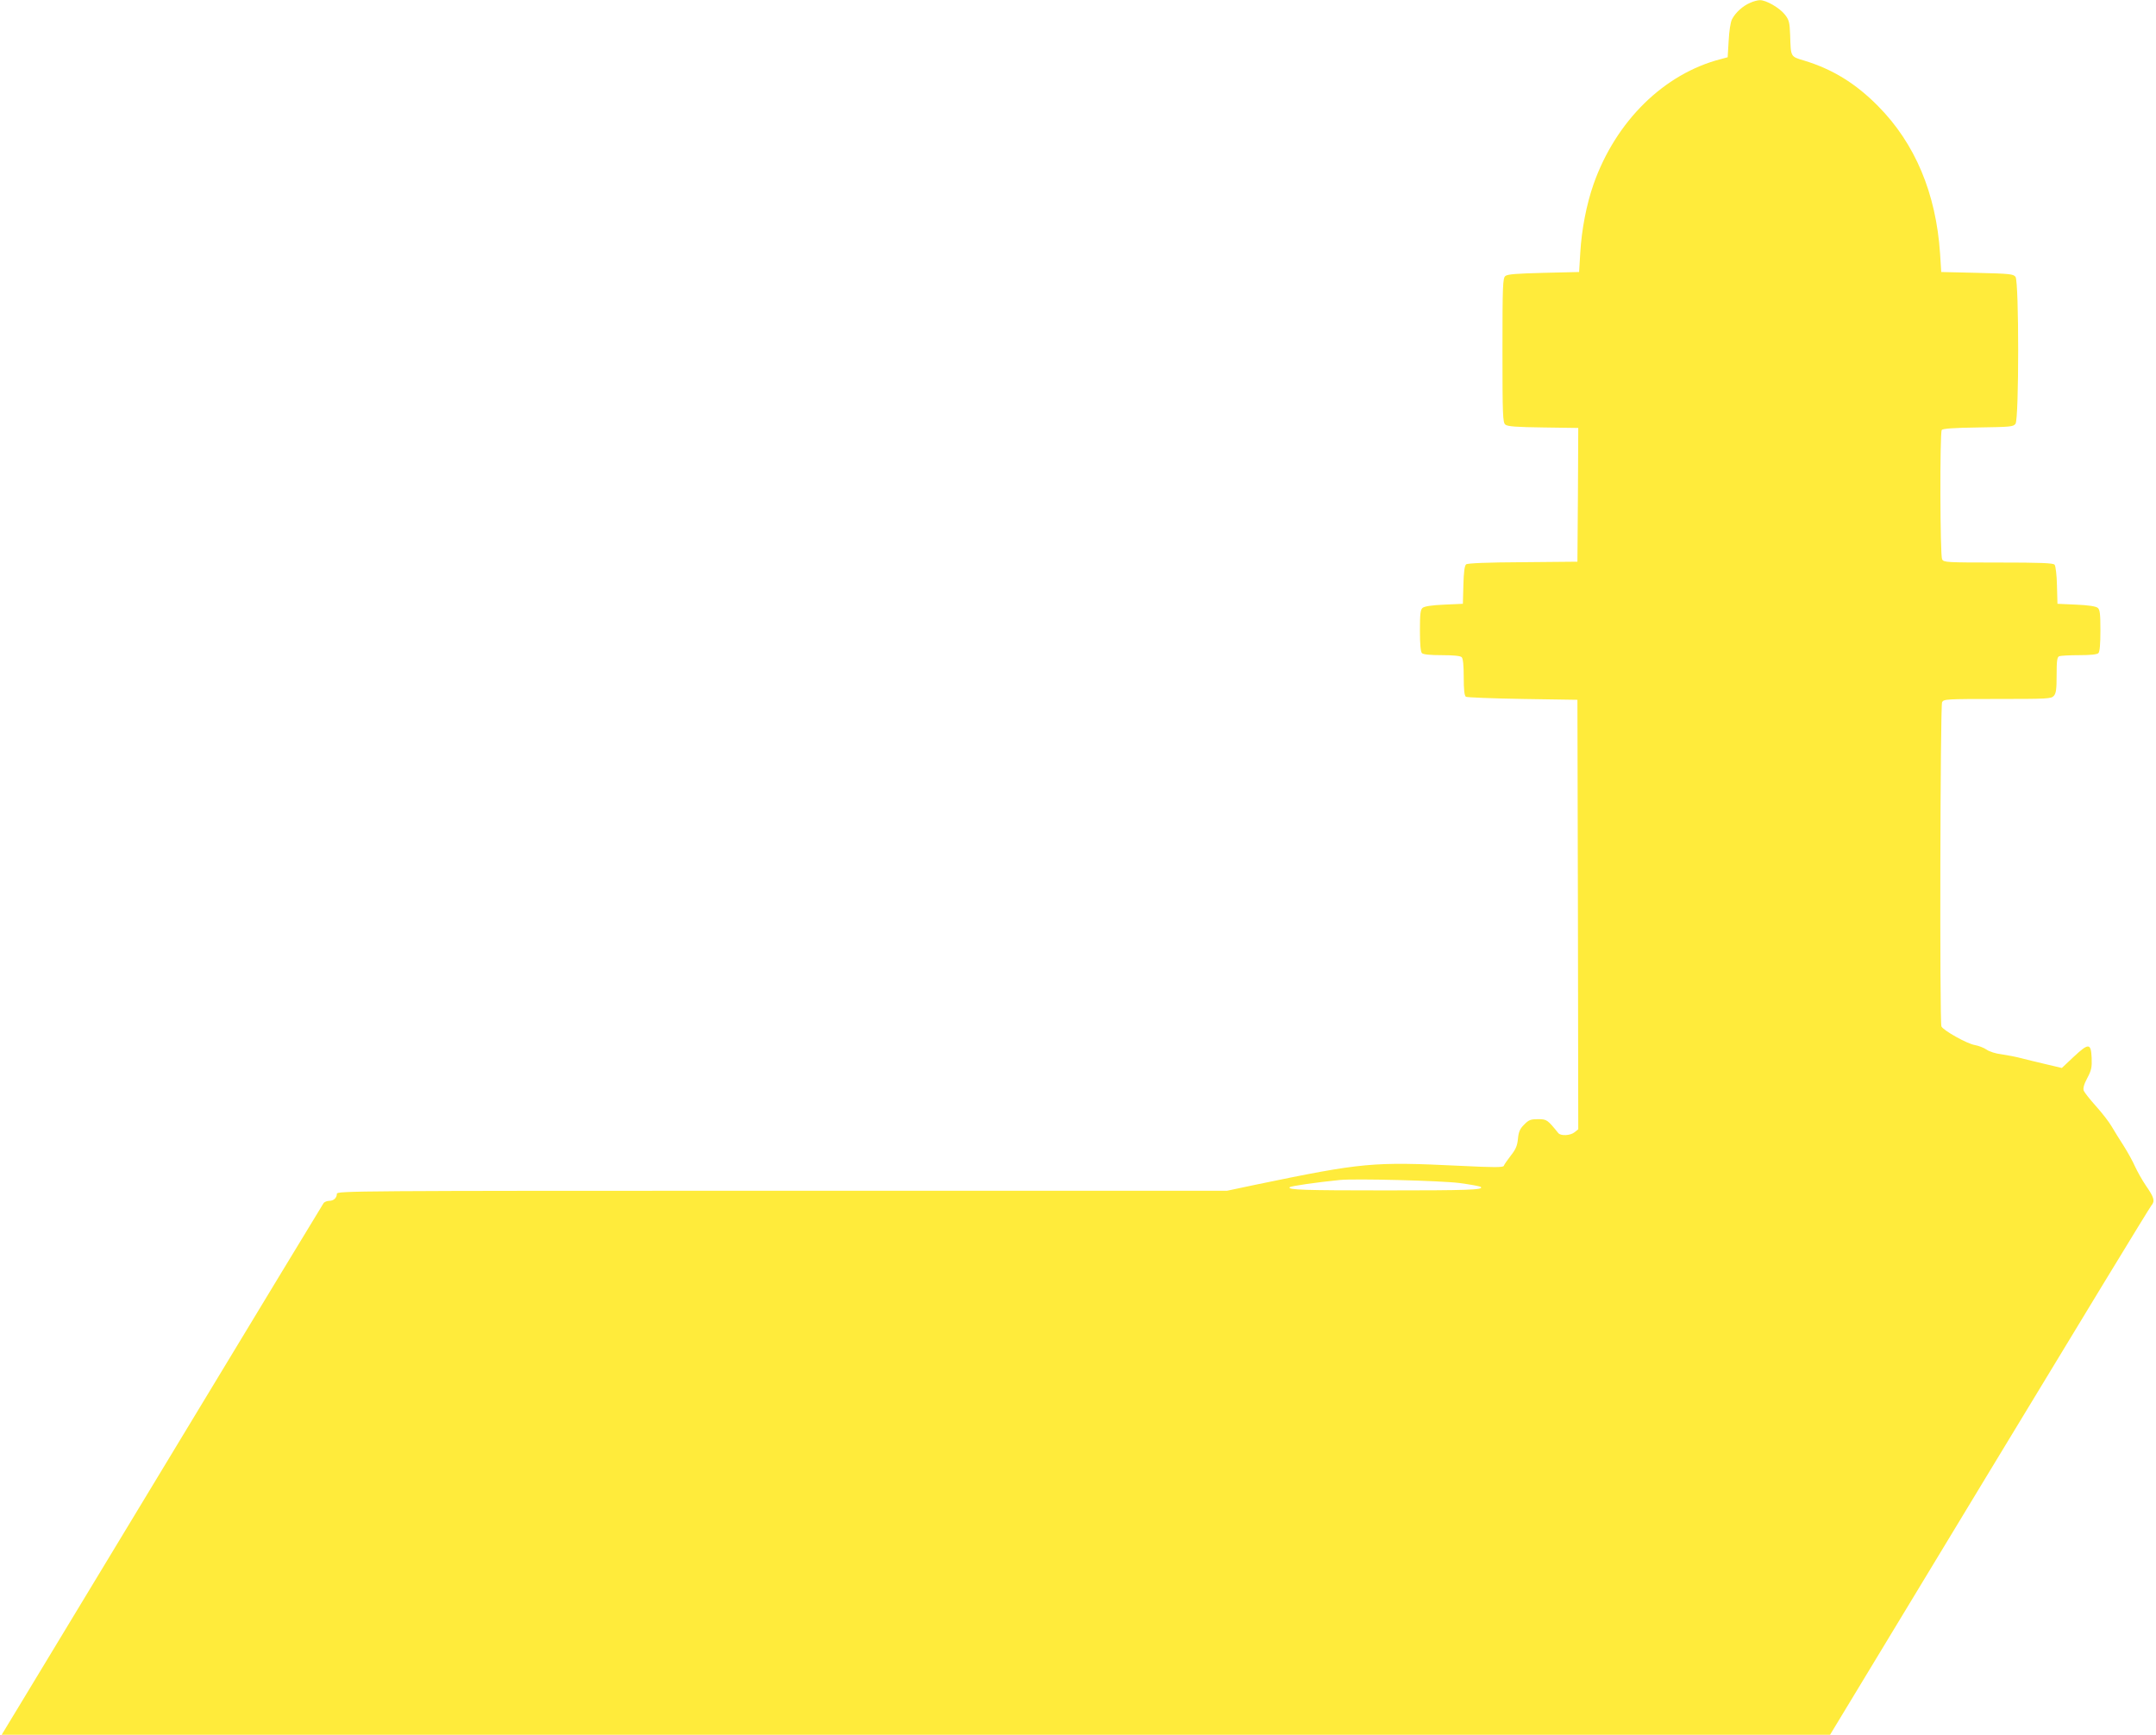 <?xml version="1.0" standalone="no"?>
<!DOCTYPE svg PUBLIC "-//W3C//DTD SVG 20010904//EN"
 "http://www.w3.org/TR/2001/REC-SVG-20010904/DTD/svg10.dtd">
<svg version="1.0" xmlns="http://www.w3.org/2000/svg"
 width="1280pt" height="1030pt" viewBox="0 0 1280 1030"
 preserveAspectRatio="xMidYMid meet">
<g transform="translate(0,1030) scale(0.1,-0.1)"
fill="#ffeb3b" stroke="none">
<path d="M10390 10283 c-43 -18 -87 -58 -107 -97 -9 -17 -17 -69 -20 -127 l-6
-99 -41 -11 c-337 -87 -623 -368 -755 -742 -42 -120 -71 -269 -79 -407 l-7
-115 -211 -5 c-158 -4 -215 -8 -227 -19 -15 -12 -17 -56 -17 -441 0 -385 2
-429 17 -441 12 -11 66 -15 225 -17 l208 -3 -2 -397 -3 -397 -324 -3 c-214 -1
-329 -6 -337 -13 -9 -8 -14 -46 -16 -122 l-3 -112 -111 -5 c-73 -3 -117 -10
-128 -19 -13 -11 -16 -34 -16 -135 0 -82 4 -126 12 -134 8 -8 49 -12 118 -12
69 0 110 -4 118 -12 8 -8 12 -49 12 -119 0 -75 4 -110 13 -116 6 -4 158 -10
337 -13 l325 -5 3 -1275 2 -1275 -21 -17 c-25 -21 -84 -24 -98 -5 -64 79 -68
82 -120 82 -43 0 -55 -4 -82 -32 -25 -25 -33 -42 -37 -84 -4 -42 -13 -63 -43
-101 -20 -26 -39 -53 -41 -60 -4 -10 -57 -10 -259 0 -521 25 -576 20 -1214
-112 l-170 -36 -2642 0 c-2538 0 -2643 -1 -2643 -18 0 -24 -19 -42 -46 -42
-12 0 -26 -6 -32 -12 -5 -7 -385 -634 -844 -1393 -459 -759 -887 -1467 -951
-1572 l-117 -193 5428 0 5427 0 945 1561 c520 859 953 1571 963 1582 22 26 16
47 -34 119 -21 31 -49 81 -63 111 -13 30 -44 86 -68 124 -24 37 -57 90 -72
116 -15 26 -57 80 -93 120 -36 40 -68 81 -72 91 -5 14 1 38 21 75 25 47 28 64
26 120 -4 89 -18 89 -107 6 l-70 -66 -93 22 c-51 12 -118 28 -148 36 -30 8
-82 18 -116 23 -35 4 -73 16 -90 28 -16 11 -47 23 -69 27 -46 7 -190 88 -199
111 -11 29 -7 1904 4 1925 10 18 25 19 329 19 295 0 319 1 334 18 14 15 17 40
17 124 0 87 3 107 16 112 9 3 62 6 118 6 66 0 106 4 114 12 8 8 12 52 12 134
0 101 -3 124 -16 135 -11 9 -55 16 -128 19 l-111 5 -3 109 c-1 61 -8 116 -14
123 -8 10 -80 13 -334 13 -309 0 -324 1 -334 19 -12 23 -14 749 -2 768 5 8 68
13 216 15 192 3 209 4 222 22 21 29 21 843 0 872 -13 17 -31 19 -228 24 l-213
5 -7 110 c-24 358 -149 654 -368 875 -132 134 -270 219 -438 270 -83 25 -80
20 -84 151 -3 76 -6 90 -31 122 -31 40 -112 87 -149 86 -13 0 -39 -7 -58 -16z
m-1726 -7007 c66 -9 123 -19 128 -24 17 -17 -83 -20 -567 -20 -477 0 -584 3
-568 19 7 7 158 29 298 43 90 9 596 -4 709 -18z"/>
</g>
</svg>
